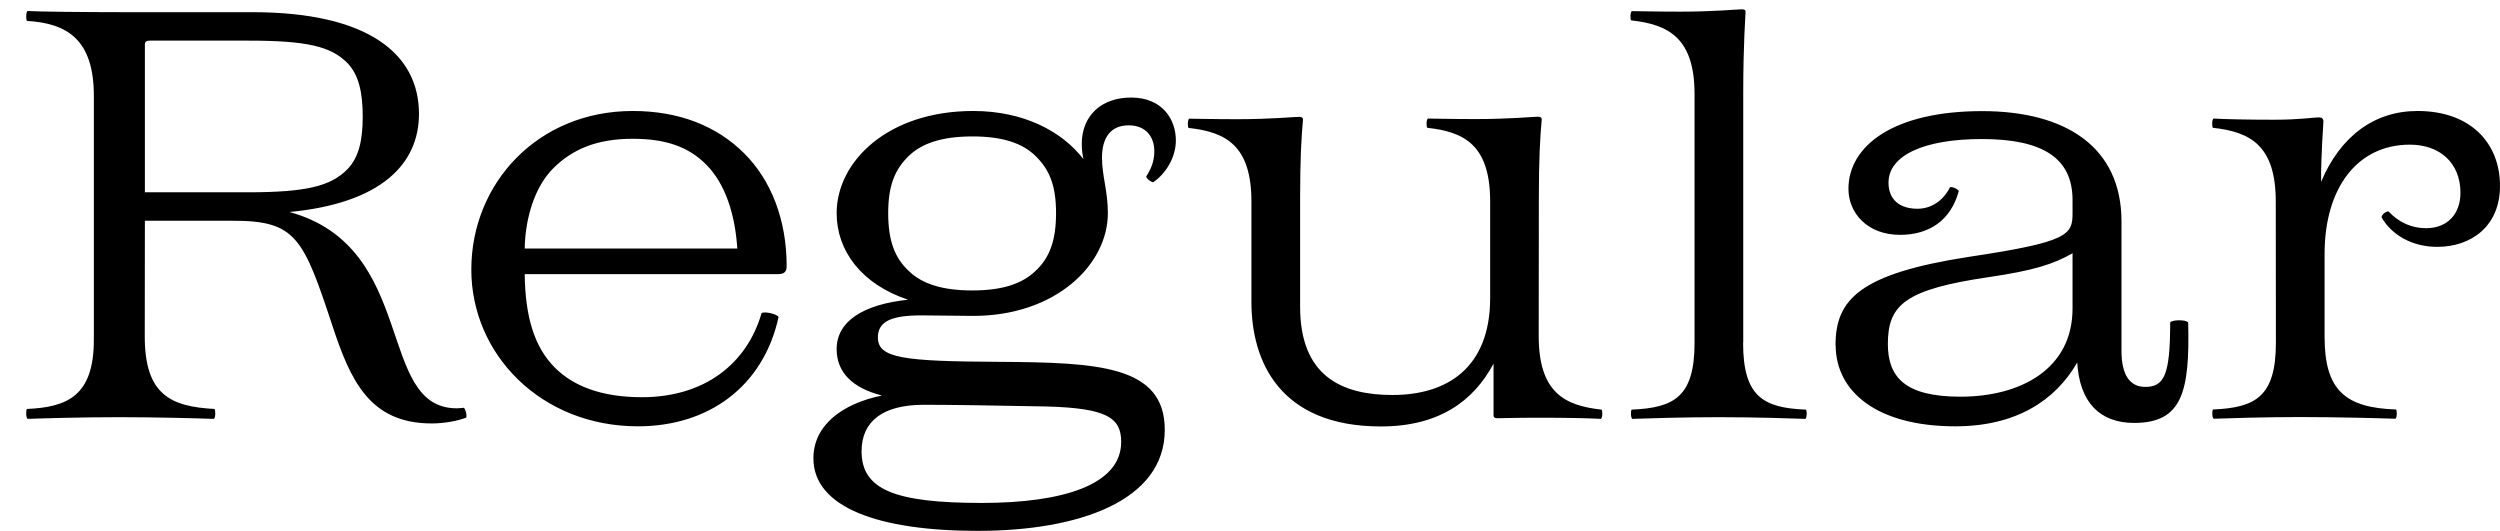 <?xml version="1.0" encoding="UTF-8"?>
<svg version="1.1" viewBox="0 0 191.54 40.673" xmlns="http://www.w3.org/2000/svg">
<path transform="matrix(1 0 0 -1 0 40.673)" d="m11.1 23.76h6.76c4.81 0 5.38-1.29 7.61-8.05 1.38-4.18 2.85-7.48 7.61-7.48 1.02 0 2.05 0.22 2.63 0.44 0.09 0.09-0.04 0.71-0.18 0.76 0 0-0.36-0.04-0.53-0.04-6.23 0-2.94 12.33-12.82 15.04 6.99 0.67 9.92 3.65 9.92 7.52 0 4.58-3.87 7.79-12.77 7.79h-9.88c-3.07 0-6.59 0.04-7.34 0.09-0.13-0.09-0.13-0.71-0.04-0.76 3.07-0.18 5.12-1.42 5.12-5.74v-18.69c0-4.32-2.05-5.16-5.12-5.3-0.09-0.04-0.09-0.67 0.04-0.76 1.07 0.04 4.18 0.13 7.03 0.13 2.89 0 6.1-0.09 7.25-0.13 0.13 0.09 0.13 0.67 0.04 0.76-3.38 0.18-5.34 1.11-5.34 5.56zm0 13.49c0 0.22 0.09 0.31 0.4 0.31h7.52c4.49 0 6.32-0.44 7.57-1.69 0.89-0.89 1.2-2.27 1.2-4.14 0-1.82-0.31-3.16-1.2-4.05-1.25-1.25-3.07-1.74-7.57-1.74h-7.92zm47.25-20.56c-1.11-3.87-4.36-6.45-9.17-6.45-3.16 0-5.3 0.89-6.67 2.27-1.56 1.56-2.27 3.87-2.31 7.16h19.4c0.53 0 0.67 0.22 0.67 0.62 0 3.56-1.2 6.59-3.25 8.63-2.09 2.09-4.98 3.25-8.54 3.25-7.3 0-12.37-5.56-12.37-12.15 0-6.5 5.34-12.01 12.77-12.01 5.43 0 9.61 3.07 10.77 8.37-0.09 0.22-1.02 0.45-1.29 0.31zm-15.97 11.08c1.47 1.47 3.34 2.27 6.1 2.27 2.54 0 4.27-0.62 5.61-1.96 1.51-1.51 2.23-3.87 2.4-6.45h-16.29c0.04 2.31 0.76 4.72 2.18 6.14zm32.53-27.77c7.7 0 14.33 2.27 14.33 7.74 0 4.94-5.12 5.16-12.68 5.21-7.34 0.04-9.3 0.27-9.3 1.87 0 1.25 1.07 1.69 3.34 1.69 1.2 0 2.76-0.04 3.96-0.04 6.32 0 10.32 3.92 10.32 7.88 0 1.69-0.45 2.85-0.45 4.23 0 1.56 0.67 2.49 2.05 2.49 1.29 0 1.96-0.85 1.96-2 0-0.76-0.27-1.38-0.62-1.91 0-0.18 0.4-0.45 0.53-0.45 0.93 0.62 1.74 1.87 1.74 3.2 0 1.6-1.02 3.29-3.43 3.29-2.27 0-3.78-1.38-3.78-3.56 0-0.36 0.04-0.76 0.13-1.16-1.65 2.14-4.58 3.69-8.45 3.69-6.54 0-10.46-3.87-10.46-7.83 0-2.85 1.87-5.43 5.47-6.63-3.43-0.36-5.47-1.65-5.47-3.78 0-1.78 1.2-2.98 3.47-3.56-3.03-0.62-5.25-2.27-5.25-4.81 0-3.78 5.03-5.56 12.59-5.56zm4.4 19.89c-0.98-0.93-2.45-1.47-4.81-1.47s-3.87 0.53-4.85 1.47c-1.11 1.02-1.6 2.36-1.6 4.45s0.49 3.34 1.6 4.41c0.98 0.93 2.49 1.47 4.85 1.47s3.83-0.53 4.81-1.47c1.11-1.07 1.6-2.31 1.6-4.41 0-2.09-0.49-3.43-1.6-4.45zm6.59-13.08c0-3.29-4.49-4.67-10.68-4.67-6.67 0-9.21 1.02-9.21 3.96 0 2.31 1.65 3.56 4.76 3.56 1.82 0 4.94-0.04 9.43-0.13 4.58-0.13 5.7-0.85 5.7-2.71zm32 18.6c0 3.07 0.09 4.63 0.22 6.1 0 0.18-0.13 0.22-0.31 0.22-0.36 0-2.14-0.18-4.76-0.18-1.87 0-3.12 0.04-3.65 0.04-0.13-0.09-0.13-0.67-0.04-0.71 2.85-0.31 4.81-1.34 4.81-5.65v-7.39c0-5.34-3.29-7.43-7.48-7.43-3.92 0-7.08 1.47-7.08 6.76v8.23c0 3.07 0.09 4.63 0.22 6.1 0 0.18-0.13 0.22-0.31 0.22-0.36 0-2.14-0.18-4.76-0.18-1.87 0-3.11 0.04-3.65 0.04-0.13-0.09-0.13-0.67-0.04-0.71 2.85-0.31 4.81-1.34 4.81-5.65v-7.7c0-4.49 2.14-9.52 9.92-9.52 4.41 0 7.08 1.91 8.63 4.81v-3.96c0-0.18 0.13-0.22 0.31-0.22 0.45 0 1.29 0.04 3.29 0.04s3.78-0.04 4.63-0.09c0.13 0.09 0.13 0.67 0.04 0.71-2.85 0.31-4.81 1.33-4.81 5.65zm15.66-10.99v19.13c0 3.83 0.18 6.05 0.18 6.23 0 0.13-0.09 0.18-0.31 0.18-0.31 0-2.09-0.18-4.67-0.18-1.91 0-3.2 0.04-3.74 0.04-0.13-0.09-0.13-0.67-0.04-0.71 2.85-0.31 4.85-1.34 4.85-5.65v-19.05c0-4.14-1.56-4.98-4.81-5.12-0.09-0.04-0.09-0.62 0.04-0.71 1.07 0.04 3.96 0.13 6.63 0.13s5.56-0.09 6.63-0.13c0.13 0.09 0.13 0.67 0.04 0.71-3.25 0.13-4.81 0.98-4.81 5.12zm7.08-0.18c0-3.6 3.2-6.23 9.17-6.23 4.63 0 7.65 1.96 9.34 4.89 0.18-3.07 1.74-4.63 4.36-4.63 3.69 0 4.27 2.4 4.14 7.7-0.18 0.22-1.2 0.22-1.38 0 0-4-0.44-4.94-1.91-4.94-1.16 0-1.82 0.89-1.82 2.76v9.92c0 5.7-4.27 8.45-10.68 8.45-6.81 0-10.24-2.67-10.24-5.96 0-1.82 1.42-3.52 3.96-3.52 2.18 0 3.87 1.07 4.49 3.34 0 0.13-0.44 0.36-0.67 0.31-0.53-1.07-1.47-1.65-2.49-1.65-1.38 0-2.22 0.71-2.22 2 0 2.05 2.63 3.34 7.16 3.34 4.67 0 6.94-1.47 6.94-4.67v-0.98c0-1.69-0.27-2.23-7.97-3.38-8.32-1.29-10.19-3.25-10.19-6.76zm18.15 2.8c0-4.63-3.96-6.76-8.59-6.76-4.27 0-5.56 1.51-5.56 4.05 0 3.03 1.38 4.18 7.79 5.12 3.34 0.49 4.9 0.98 6.36 1.82zm15.58-2.62c0-4.14-1.56-4.98-4.81-5.12-0.09-0.04-0.09-0.62 0.04-0.71 1.07 0.04 3.96 0.13 6.63 0.13 2.76 0 6.19-0.09 7.3-0.13 0.13 0.09 0.13 0.67 0.04 0.71-3.83 0.13-5.47 1.42-5.47 5.56v6.36c0 5.03 2.49 8.37 6.54 8.37 2.27 0 3.87-1.38 3.87-3.69 0-1.6-0.98-2.71-2.63-2.71-1.07 0-2.05 0.4-2.89 1.29-0.18 0-0.49-0.22-0.53-0.45 0.76-1.33 2.31-2.27 4.27-2.27 2.63 0 4.81 1.6 4.81 4.67 0 3.25-2.22 5.74-6.32 5.74-3.34 0-5.92-1.96-7.39-5.43 0 2.36 0.18 4.36 0.18 4.63 0 0.22-0.13 0.31-0.36 0.31-0.4 0-1.42-0.18-3.43-0.18-2 0-3.78 0.04-4.63 0.09-0.13-0.09-0.13-0.67-0.04-0.71 2.85-0.31 4.81-1.34 4.81-5.65z"/>
</svg>
